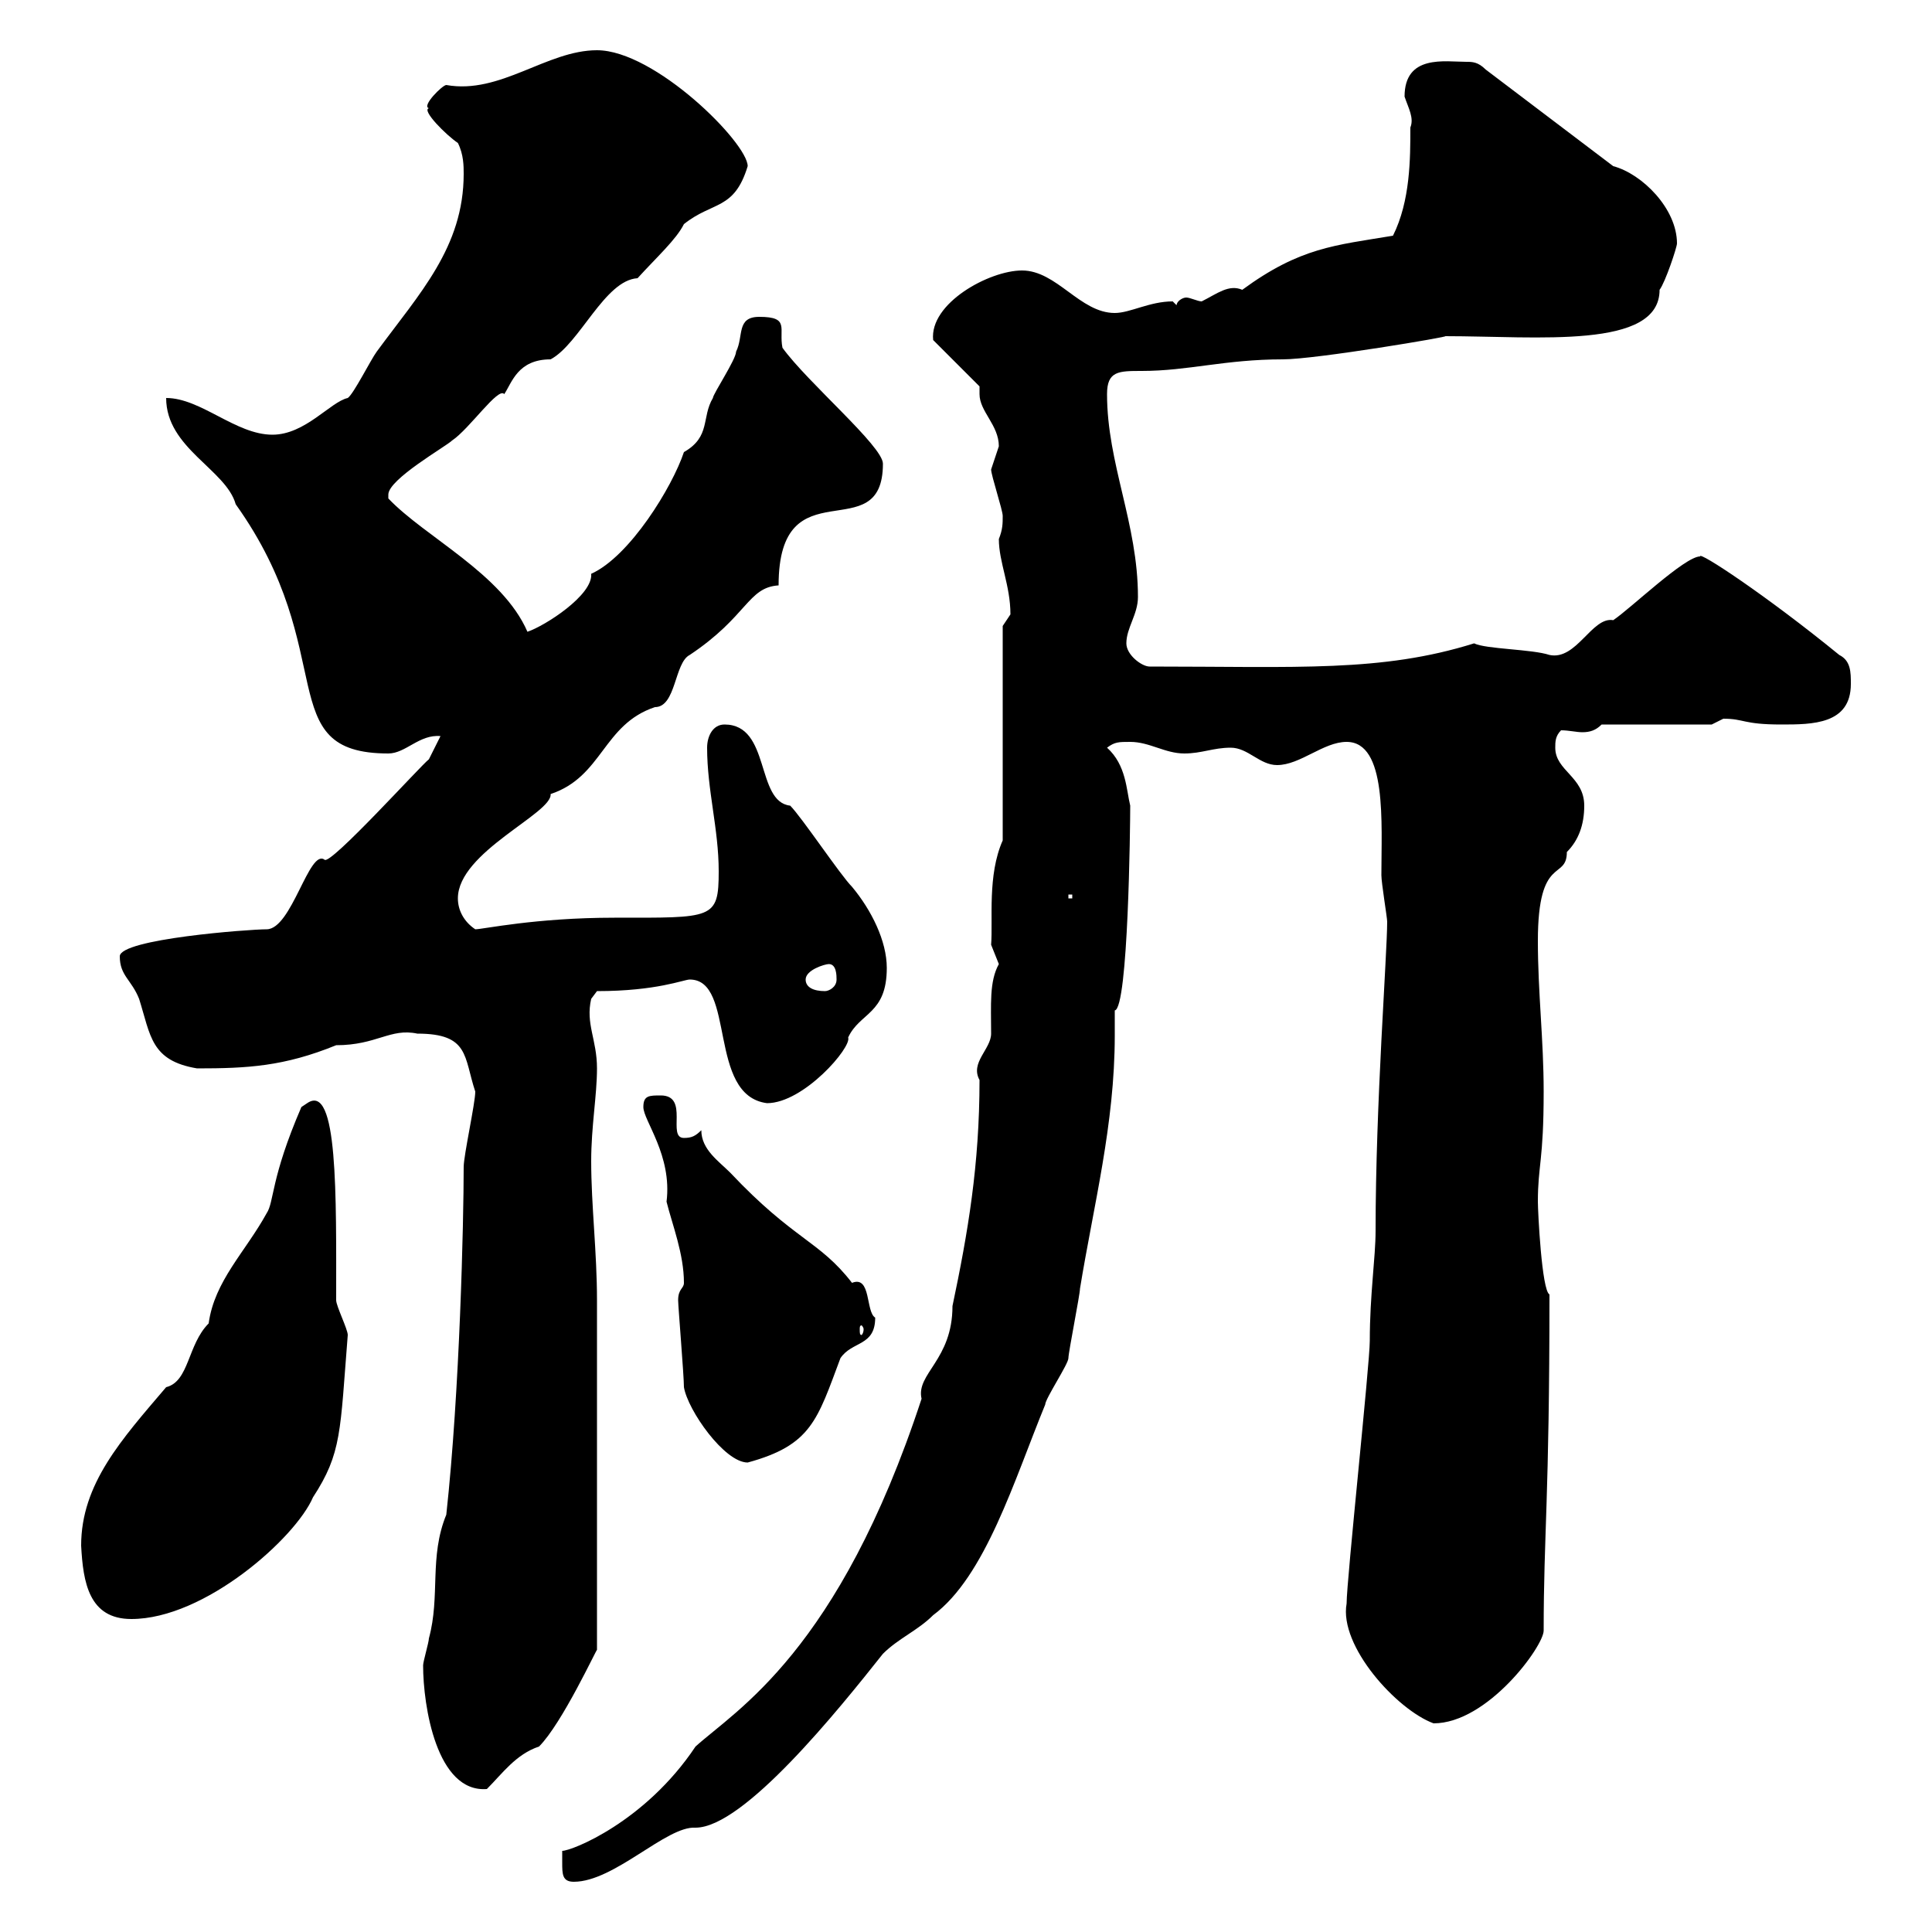 <svg xmlns="http://www.w3.org/2000/svg" xmlns:xlink="http://www.w3.org/1999/xlink" width="300" height="300"><path d="M87.30 289.20C87.30 291 87.30 292.20 89.10 292.20C95.40 292.20 103.50 283.50 108 283.80C115.50 283.80 130.20 265.50 137.10 256.80C139.50 254.40 142.50 253.20 144.90 250.80C153 244.80 157.50 229.80 162.30 218.10C162.30 217.20 165.90 211.80 165.90 210.90C165.90 210 167.70 201 167.70 200.10C169.80 187.20 173.10 174.60 173.10 160.80C173.10 159.30 173.10 158.40 173.10 156.90C175.20 156.60 175.50 128.10 175.50 125.10C174.90 122.70 174.90 118.80 171.90 116.10C173.10 115.20 173.70 115.20 175.50 115.20C178.50 115.20 180.90 117 183.90 117C186.60 117 188.40 116.10 191.10 116.10C193.80 116.10 195.60 118.80 198.30 118.80C201.90 118.80 205.50 115.20 209.10 115.20C215.40 115.20 214.50 127.80 214.50 135.90C214.50 137.10 215.40 142.50 215.40 143.10C215.40 148.20 213.60 171.30 213.60 191.10C213.60 195.30 212.70 201 212.70 208.20C212.70 211.80 209.10 245.40 209.10 249C207.90 255.60 216.90 265.50 222.60 267.60C231 267.60 239.70 255.60 239.70 253.20C239.70 238.20 240.60 232.80 240.60 201C239.40 200.40 238.80 188.10 238.80 186.60C238.80 180.90 239.70 180.30 239.70 169.50C239.70 161.40 238.80 154.20 238.80 146.10C238.80 132.60 243.30 136.80 243.30 132.30C245.10 130.50 246 128.10 246 125.10C246 120.60 241.50 119.70 241.50 116.10C241.50 115.20 241.50 114.30 242.40 113.40C243.60 113.40 244.80 113.70 245.70 113.70C246.90 113.70 247.80 113.40 248.70 112.50L265.80 112.50C265.80 112.50 267.60 111.60 267.60 111.60C270.90 111.60 270.60 112.50 276.60 112.50C281.40 112.50 287.40 112.50 287.40 106.20C287.40 104.40 287.40 102.60 285.60 101.70C274.20 92.40 263.70 85.50 264 86.40C261.60 86.40 253.20 94.50 250.50 96.30C247.20 95.70 244.80 102.60 240.60 101.70C237.90 100.80 230.70 100.80 228.90 99.90C214.50 104.40 201.60 103.50 178.50 103.50C177.30 103.50 174.90 101.70 174.90 99.90C174.90 97.50 176.70 95.40 176.70 92.70C176.70 81.30 171.90 72 171.90 61.20C171.90 57.60 173.70 57.60 177.30 57.60C184.50 57.60 190.20 55.80 199.20 55.80C204.30 55.80 225.60 52.20 224.40 52.20C238.80 52.20 257.70 54.30 257.70 45C258.60 43.80 260.40 38.40 260.40 37.80C260.40 32.40 255 27 250.50 25.80L230.70 10.80C229.50 9.60 228.60 9.60 227.70 9.60C224.40 9.60 218.10 8.40 218.10 15C218.70 16.80 219.60 18.30 219 19.80C219 24.60 219 31.20 216.30 36.60C207.30 38.10 201.90 38.40 192.90 45C190.80 44.10 189 45.60 186.60 46.80C186 46.80 184.80 46.20 184.20 46.20C183.60 46.20 182.70 46.80 182.70 47.40C182.70 47.40 182.10 46.80 182.10 46.80C178.50 46.80 175.50 48.60 173.10 48.60C167.70 48.60 164.10 42 158.70 42C153.60 42 144.30 47.10 144.90 52.80L152.10 60C152.10 60.30 152.10 60.60 152.10 61.20C152.10 63.90 155.10 66 155.10 69.30C155.10 69.30 153.90 72.90 153.90 72.90C153.90 73.80 155.70 79.20 155.70 80.10C155.70 81.30 155.70 82.20 155.10 83.70C155.10 87.30 156.90 90.90 156.90 95.40C156.90 95.40 155.70 97.20 155.70 97.20L155.70 130.50C153.30 135.90 154.20 142.80 153.90 146.70C153.90 146.70 155.10 149.70 155.10 149.70C153.60 152.40 153.90 156 153.90 160.50C153.90 162.90 150.60 165 152.10 167.70C152.10 180.90 150.30 191.40 147.90 202.80C147.90 211.20 142.20 213.30 143.10 217.20C130.20 256.50 114.30 265.50 108 271.20C100.20 282.90 88.80 287.40 87.30 287.40C87.30 287.40 87.30 289.20 87.30 289.20ZM65.70 258.60C65.70 264.90 67.80 278.40 75.60 277.80C78 275.40 80.10 272.40 83.70 271.20C87.30 267.60 92.70 255.90 92.70 256.20C92.70 236.70 92.70 211.80 92.70 201.90C92.70 194.40 91.80 187.20 91.80 180.30C91.80 174.90 92.70 170.10 92.70 165.90C92.70 161.40 90.90 159 91.80 155.10L92.70 153.90C102 153.90 106.20 152.10 107.10 152.10C114.30 152.10 109.80 170.10 119.10 171.30C124.80 171.30 132.30 162.60 131.70 161.10C133.50 157.20 137.70 157.50 137.70 150.30C137.70 146.10 135.30 141.30 132.30 137.70C130.50 135.90 124.50 126.90 122.70 125.10C117.30 124.50 119.70 112.50 112.50 112.50C110.70 112.50 109.80 114.30 109.80 116.10C109.80 122.70 111.60 128.70 111.60 135.30C111.60 142.80 110.70 142.50 95.40 142.50C83.10 142.50 75 144.30 73.80 144.30C72 143.10 71.10 141.30 71.10 139.50C71.10 132.30 85.80 126.30 85.50 123.30C93.60 120.60 93.60 112.50 101.70 109.80C105 109.80 104.70 102.90 107.10 101.70C116.10 95.70 116.10 91.20 120.90 90.90C120.90 72 137.10 85.50 137.10 72C137.10 69.30 125.40 59.40 121.50 54C120.90 51 122.70 49.20 117.90 49.20C114.30 49.20 115.50 52.20 114.30 54.60C114.30 55.80 110.70 61.20 110.70 61.80C108.90 64.80 110.40 67.80 106.20 70.20C104.40 75.60 97.80 86.40 91.80 89.10C92.10 92.40 84.60 97.20 81.90 98.10C78 89.10 66 83.40 60.30 77.40C60.30 77.40 60.30 76.80 60.30 76.80C60.30 74.40 69.30 69.30 70.20 68.40C72.90 66.60 77.40 60 78.30 61.20C79.50 59.40 80.40 55.80 85.50 55.80C90 53.40 93.90 43.50 99 43.20C102 39.90 105 37.20 106.20 34.80C110.70 31.20 114 32.70 116.10 25.80C116.10 22.20 101.70 7.80 92.70 7.80C84.90 7.80 77.70 14.70 69.30 13.20C68.70 13.20 65.40 16.50 66.60 16.80C65.40 17.10 69.30 21 71.10 22.20C72 24 72 25.80 72 27C72 38.40 65.10 45.60 58.50 54.60C57.60 55.80 54.90 61.20 54 61.80C51.30 62.40 47.40 67.50 42.30 67.50C36.60 67.50 31.20 61.80 25.80 61.80C25.80 69.60 35.10 72.90 36.60 78.30C53.10 101.40 42 117 60.30 117C63 117 65.10 114 68.40 114.30L66.60 117.90C65.40 118.80 51.30 134.40 50.40 133.50C48 131.70 45.30 144.30 41.40 144.30C38.70 144.30 18.60 145.80 18.60 148.50C18.60 151.50 20.40 152.10 21.60 155.10C23.40 160.80 23.40 164.70 30.60 165.90C38.40 165.90 44.10 165.60 52.20 162.30C58.50 162.30 60.60 159.60 64.80 160.50C72.90 160.50 72 164.10 73.80 169.50C73.80 171.30 72 179.40 72 181.20C72 189.60 71.40 216 69.30 235.20C66.60 241.80 68.40 247.80 66.60 254.40C66.60 255 65.70 258 65.70 258.60ZM12.60 240C12.90 245.70 13.80 251.40 20.40 251.40C31.80 251.40 45.90 238.80 48.60 232.50C53.10 225.60 52.80 222.30 54 207.30C54 206.40 52.20 202.80 52.20 201.90C52.20 185.70 52.50 168 47.70 171.30C47.70 171.30 46.80 171.90 46.80 171.90C42 183 42.60 186.60 41.40 188.40C38.10 194.40 33.30 198.90 32.40 205.50C29.10 208.80 29.40 214.50 25.80 215.40C18.90 223.50 12.60 230.40 12.60 240ZM105.30 201.90C105.30 202.80 106.20 213.60 106.20 215.40C106.80 219 112.50 227.10 116.10 227.10C126 224.40 126.90 220.50 130.50 210.90C132.30 208.20 135.90 209.10 135.90 204.60C134.40 203.70 135.30 198 132.30 199.20C127.20 192.60 123.30 192.60 113.40 182.10C111.60 180.30 108.90 178.50 108.90 175.50C108 176.40 107.40 176.70 106.20 176.70C103.50 176.70 107.10 170.10 102.60 170.10C100.80 170.10 99.90 170.10 99.90 171.90C99.90 174 104.40 179.40 103.50 186.60C104.40 190.20 106.20 194.70 106.20 199.20C106.20 200.10 105.30 200.10 105.30 201.90ZM134.10 206.40C134.10 207 133.80 207.30 133.80 207.30C133.50 207.30 133.50 207 133.50 206.40C133.50 206.10 133.50 205.80 133.80 205.80C133.80 205.80 134.10 206.10 134.10 206.40ZM125.10 152.10C125.10 150.60 128.10 149.70 128.70 149.70C129.90 149.70 129.90 151.50 129.90 152.10C129.90 153.30 128.70 153.90 128.10 153.90C126.30 153.90 125.10 153.30 125.10 152.10ZM165.90 138.90L166.50 138.90L166.50 139.50L165.90 139.50Z"/></svg>